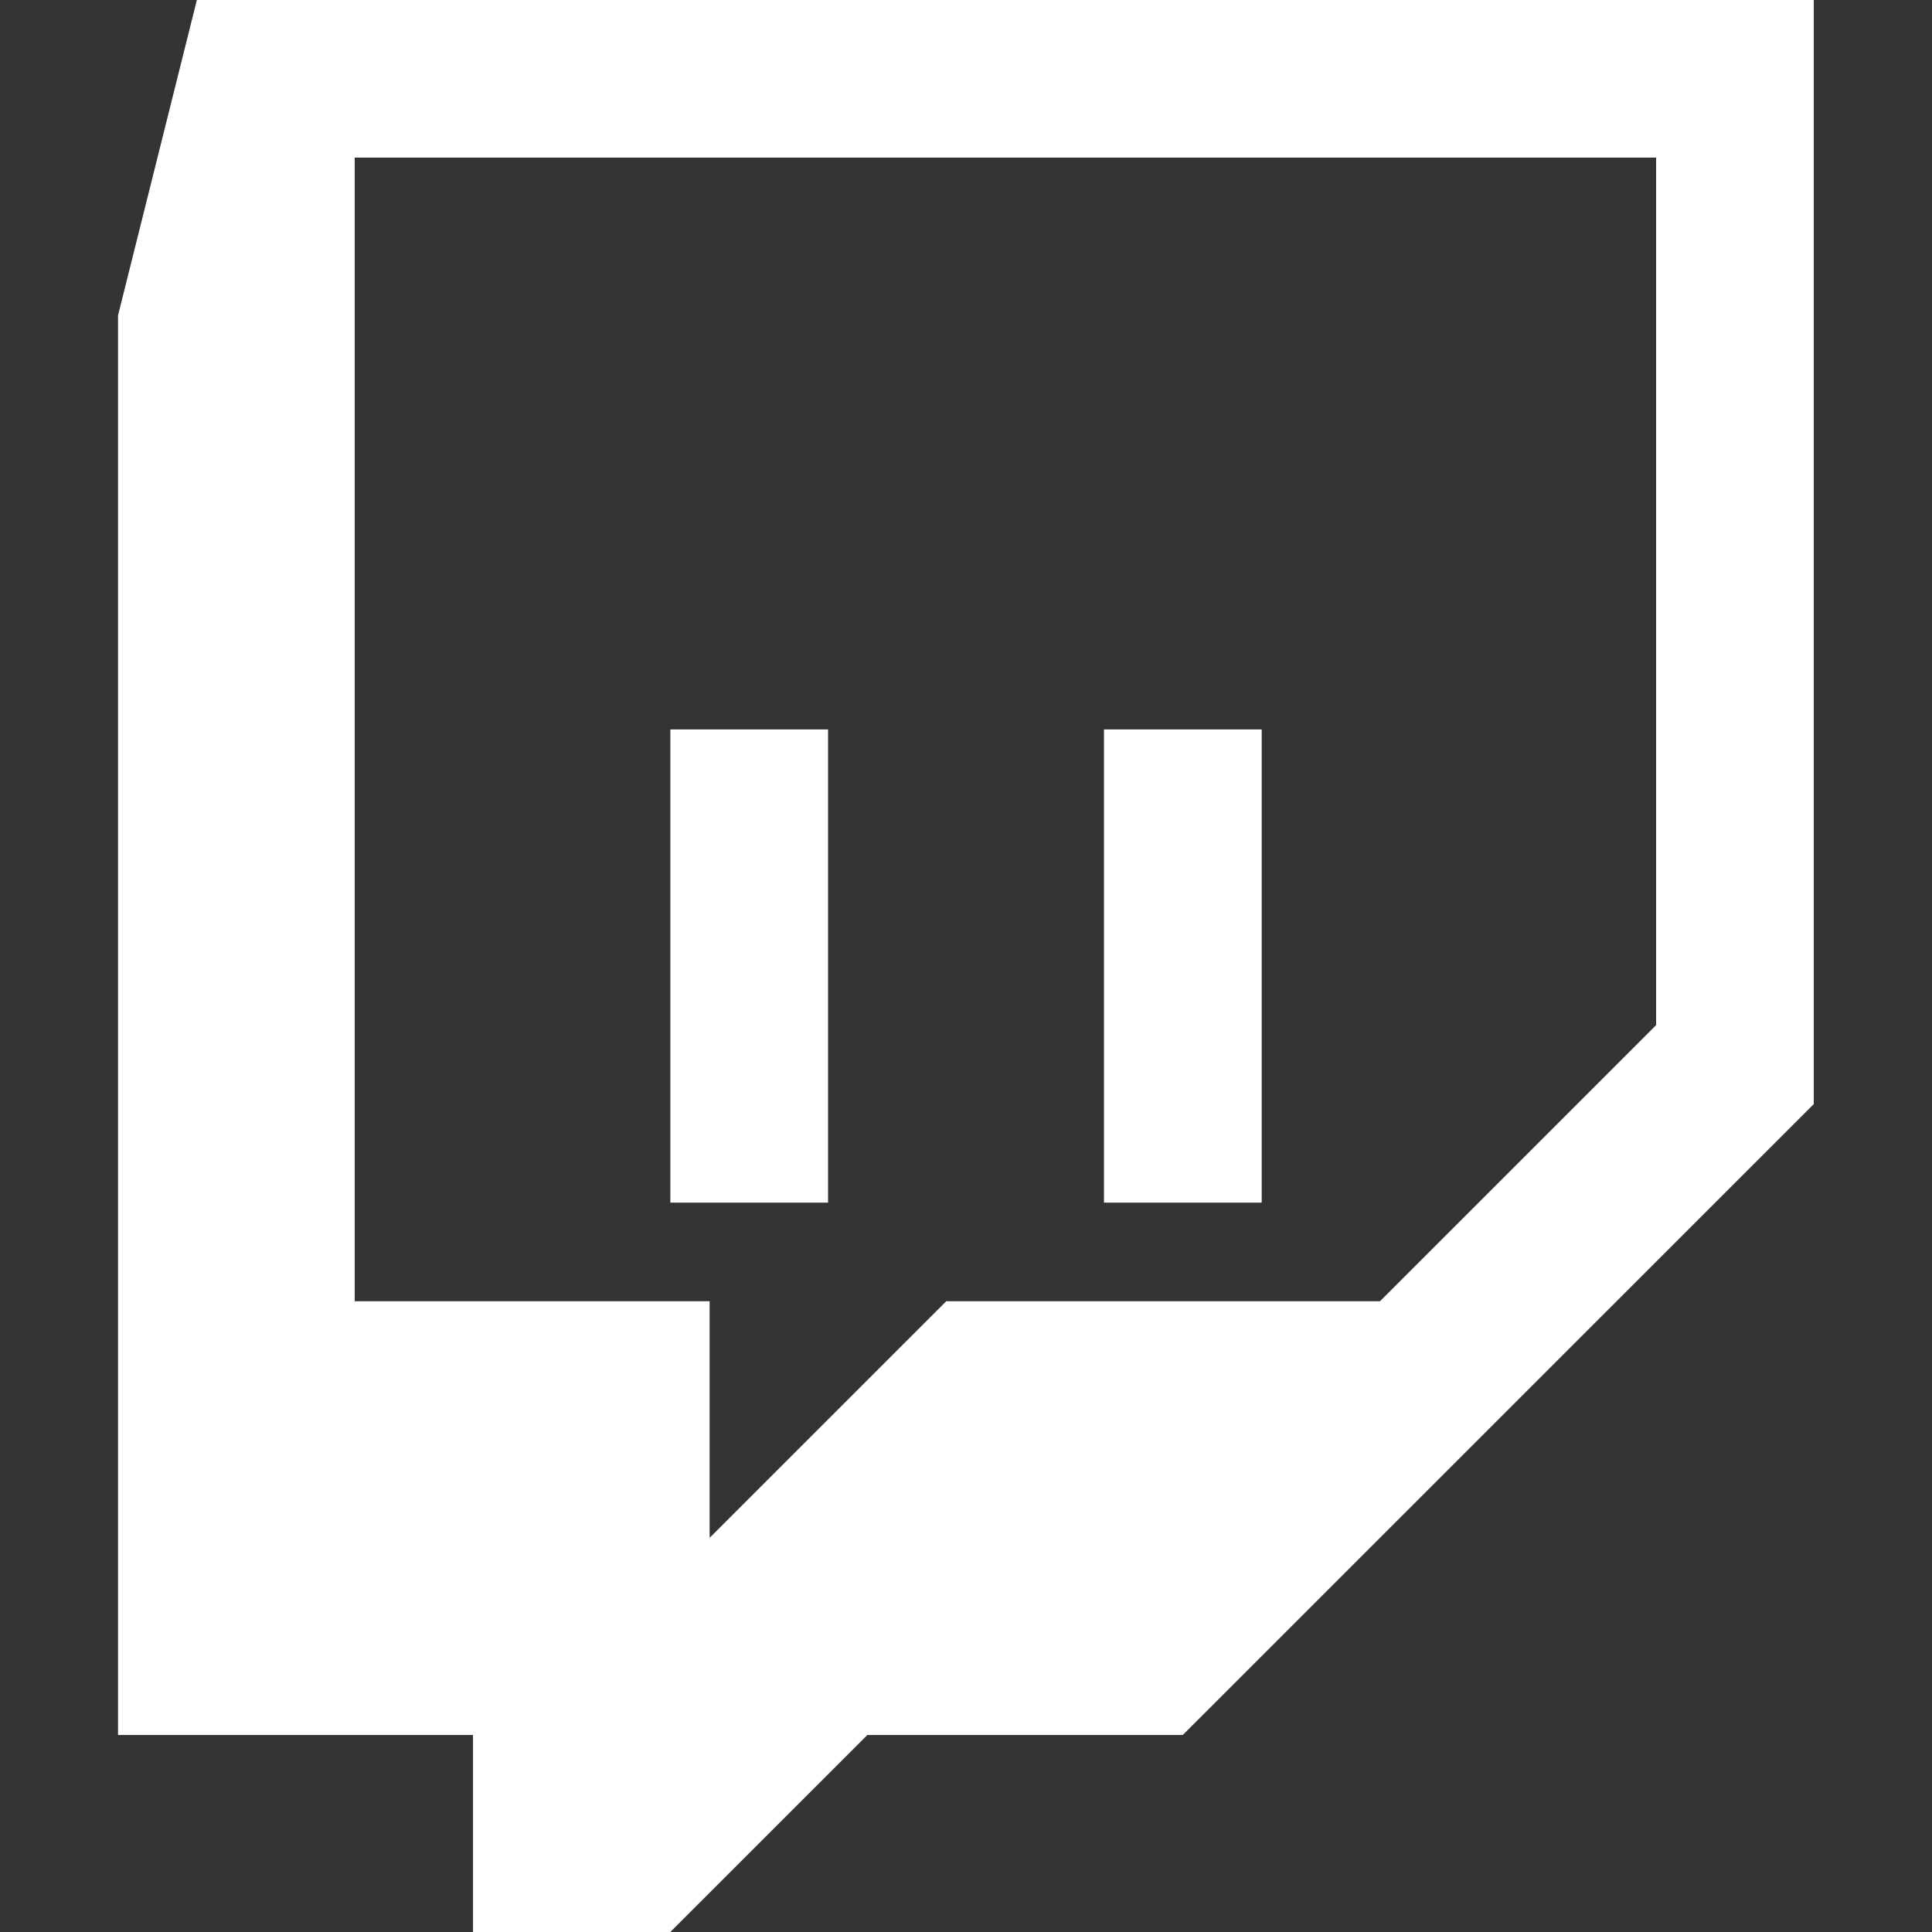 <?xml version="1.0" encoding="UTF-8" standalone="no"?>
<!-- Created with Inkscape (http://www.inkscape.org/) -->

<svg
   xmlns:dc="http://purl.org/dc/elements/1.1/"
   xmlns:cc="http://creativecommons.org/ns#"
   xmlns:rdf="http://www.w3.org/1999/02/22-rdf-syntax-ns#"
   xmlns:svg="http://www.w3.org/2000/svg"
   xmlns="http://www.w3.org/2000/svg"
   xmlns:sodipodi="http://sodipodi.sourceforge.net/DTD/sodipodi-0.dtd"
   xmlns:inkscape="http://www.inkscape.org/namespaces/inkscape"
   id="svg2985"
   version="1.1"
   inkscape:version="0.48.4 r9939"
   width="32"
   height="32"
   xml:space="preserve"
   sodipodi:docname="twitch.svg"
   inkscape:export-filename="C:\Users\Julian Richen\Desktop\gol\assets\template\images\social\twitch.png"
   inkscape:export-xdpi="90"
   inkscape:export-ydpi="90"><rect width="100%" height="100%" fill="#333333" stroke="none"/><defs
     id="defs2989" /><sodipodi:namedview
     pagecolor="#ffffff"
     bordercolor="#666666"
     borderopacity="1"
     objecttolerance="10"
     gridtolerance="10"
     guidetolerance="10"
     inkscape:pageopacity="0"
     inkscape:pageshadow="2"
     inkscape:window-width="1920"
     inkscape:window-height="1058"
     id="namedview2987"
     showgrid="false"
     fit-margin-left="0.5"
     fit-margin-bottom="0.5"
     fit-margin-top="0.5"
     fit-margin-right="0.5"
     inkscape:zoom="3.8141414"
     inkscape:cx="43.631943"
     inkscape:cy="4.7261724"
     inkscape:window-x="-8"
     inkscape:window-y="-8"
     inkscape:window-maximized="1"
     inkscape:current-layer="g2993" /><g
     id="g2993"
     inkscape:groupmode="layer"
     inkscape:label="Twitch_IntegrationGuidelines"
     transform="matrix(1.25,0,0,-1.25,-168.751,645.593)"><g
       id="g2995"
       transform="matrix(0.268,0,0,0.268,156.945,502.891)"
       style="fill:#ffffff;fill-opacity:1"><path
         d="m 0,0 -13.652,-13.651 -21.445,0 -11.699,-11.697 0,11.697 -17.548,0 0,56.544 L 0,42.893 0,0 z m -72.146,50.692 -3.899,-15.599 0,-70.19 17.55,0 0,-9.751 9.746,0 9.752,9.751 15.596,0 31.196,31.192 0,54.597 -79.941,0 z"
         style="fill:#ffffff;fill-opacity:1;fill-rule:evenodd;stroke:none"
         id="path2997"
         inkscape:connector-curvature="0" /></g><path
       d="m 143.883,500.539 2.09,0 0,6.27 -2.09,0 0,-6.27 z m 5.746,0 2.09,0 0,6.27 -2.09,0 0,-6.27 z"
       style="fill:#ffffff;fill-opacity:1;fill-rule:evenodd;stroke:none"
       id="path2999"
       inkscape:connector-curvature="0" /></g></svg>